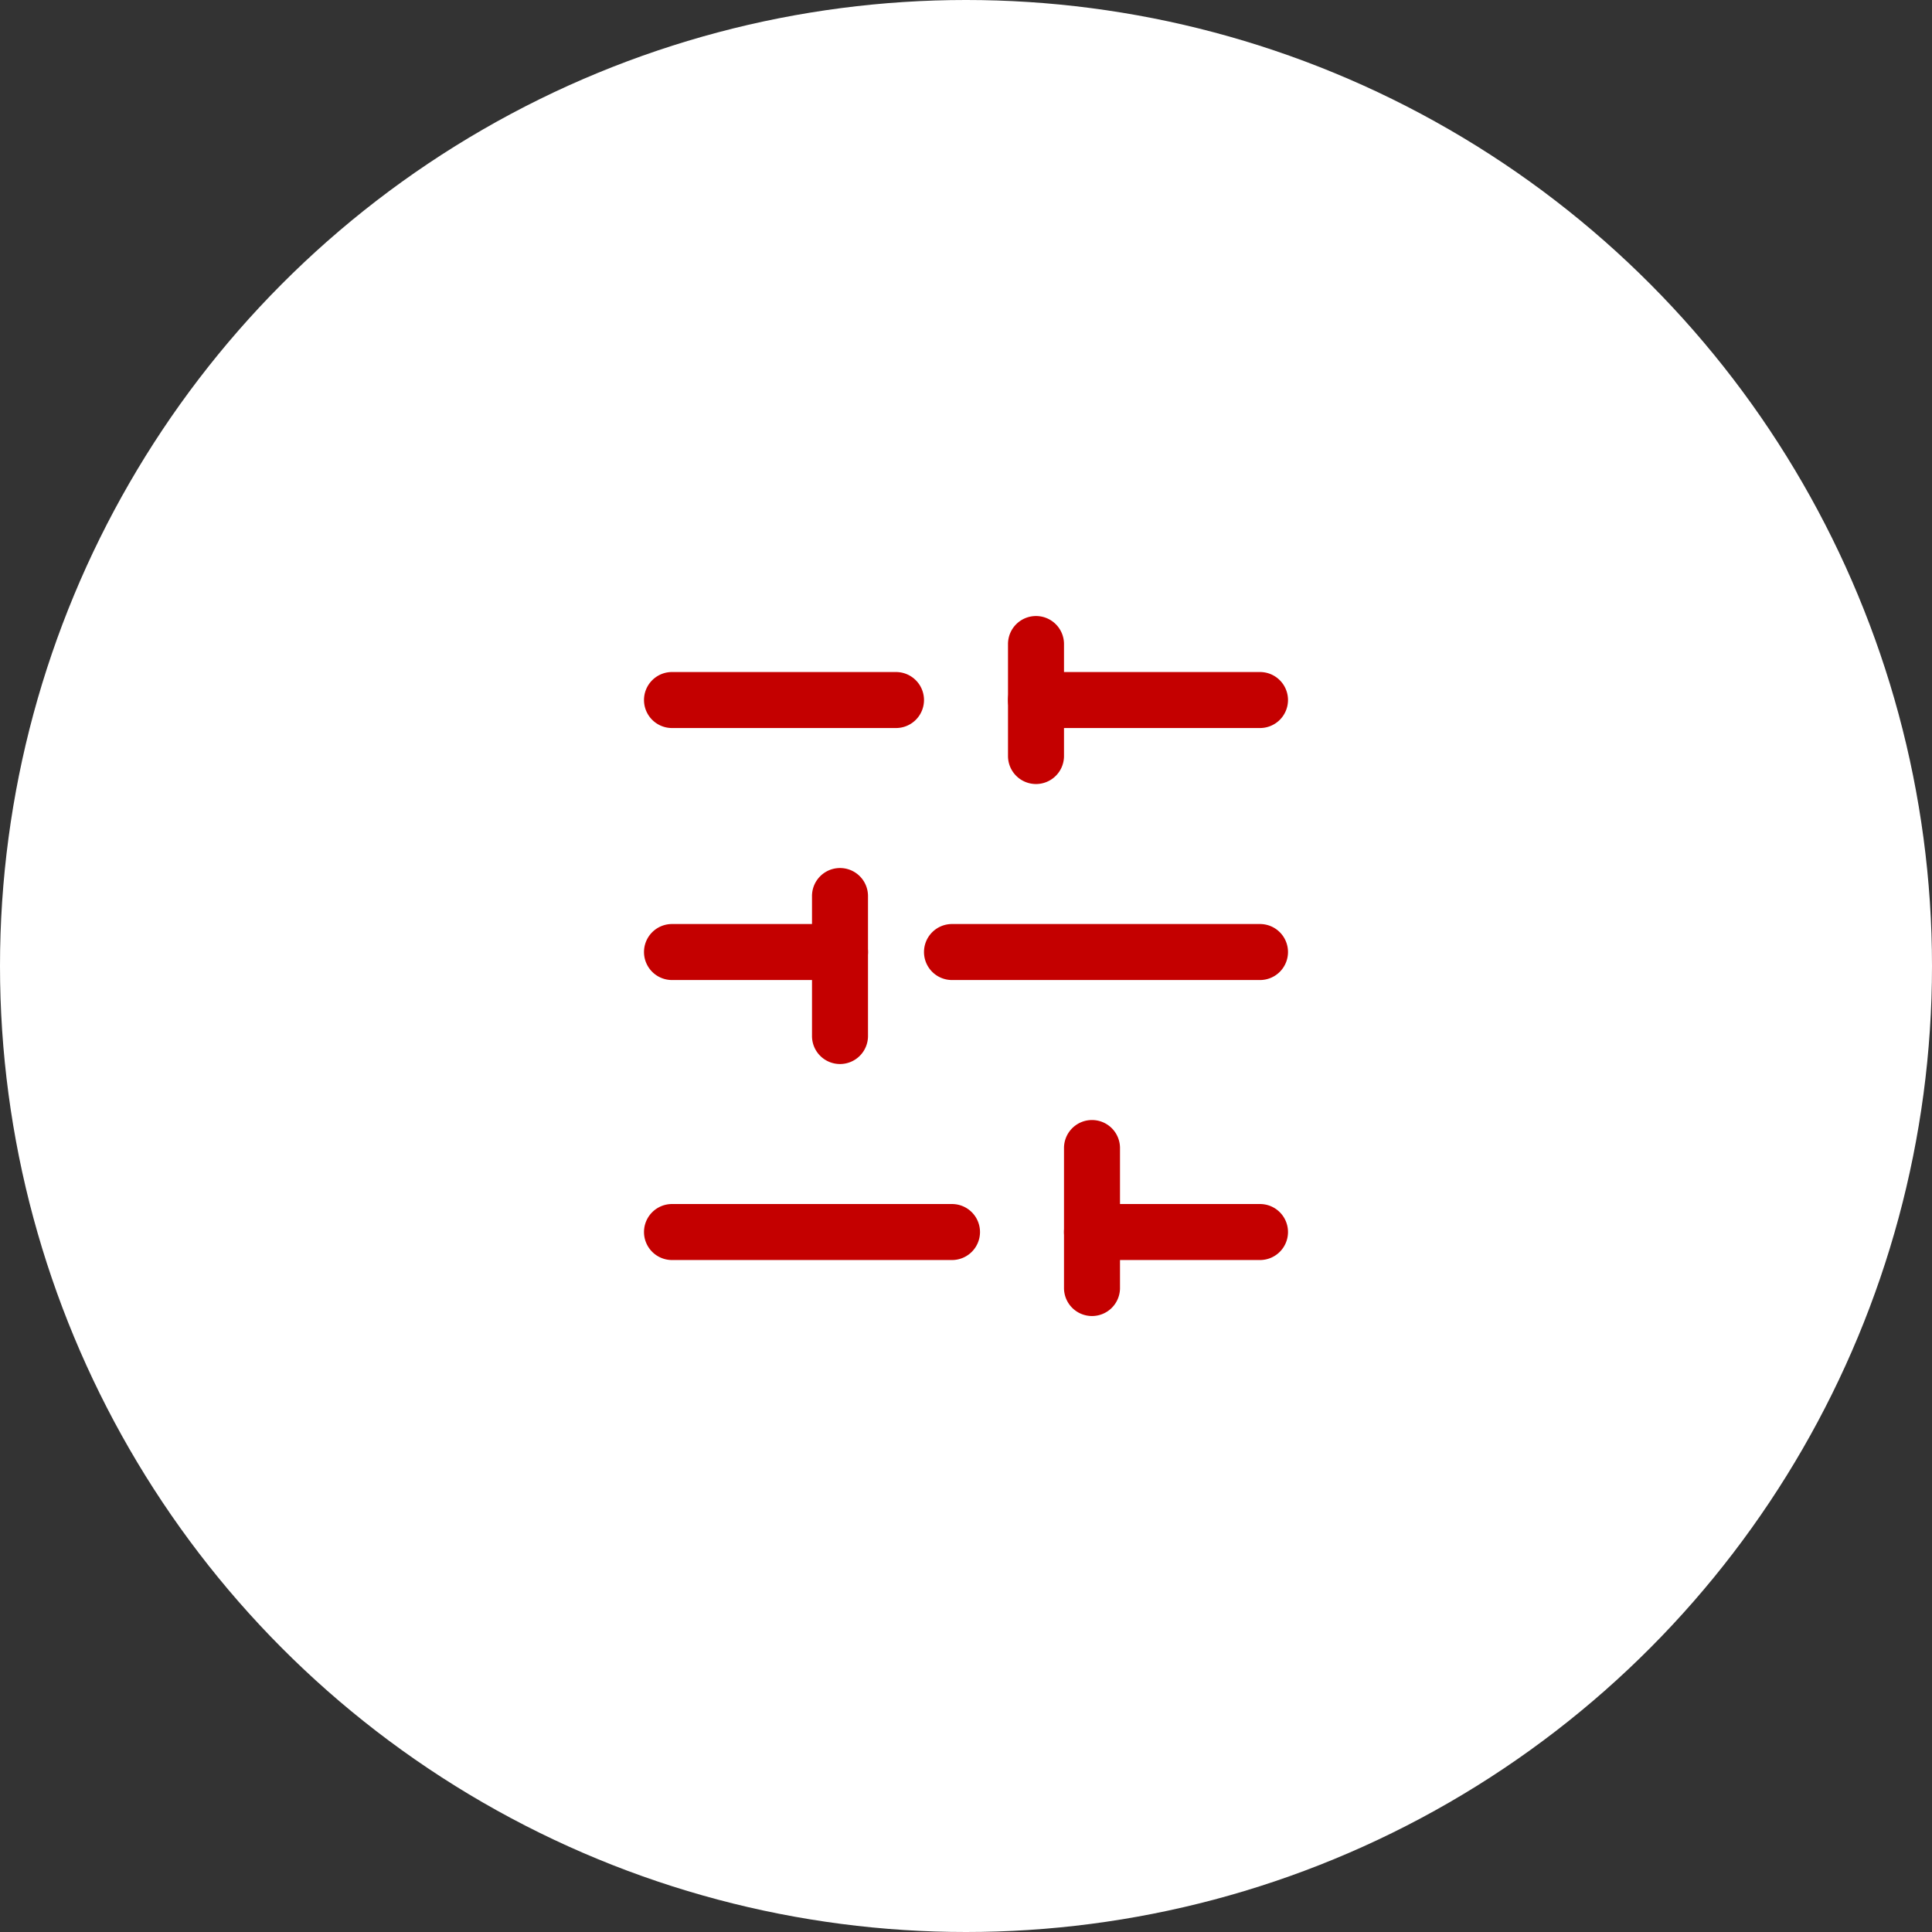 <?xml version="1.0" encoding="UTF-8"?> <svg xmlns="http://www.w3.org/2000/svg" width="69" height="69" viewBox="0 0 69 69"><rect x="0" y="0" width="69" height="69" fill="#333333" stroke="none"/><g id="icon-outil-gestion" transform="translate(1567 14656.72)"><circle id="Ellipse_440" data-name="Ellipse 440" cx="34.5" cy="34.5" r="34.5" transform="translate(-1567 -14656.72)" fill="#fff"></circle><g id="Groupe_8671" data-name="Groupe 8671" transform="translate(-1546 -14636.028)"><path id="Ligne_86" data-name="Ligne 86" d="M8,1H0A1,1,0,0,1-1,0,1,1,0,0,1,0-1H8A1,1,0,0,1,9,0,1,1,0,0,1,8,1Z" transform="translate(16 4.309)" fill="#c40000"></path><path id="Ligne_87" data-name="Ligne 87" d="M8,1H0A1,1,0,0,1-1,0,1,1,0,0,1,0-1H8A1,1,0,0,1,9,0,1,1,0,0,1,8,1Z" transform="translate(3 4.309)" fill="#c40000"></path><path id="Ligne_88" data-name="Ligne 88" d="M11,1H0A1,1,0,0,1-1,0,1,1,0,0,1,0-1H11a1,1,0,0,1,1,1A1,1,0,0,1,11,1Z" transform="translate(13 13.309)" fill="#c40000"></path><path id="Ligne_89" data-name="Ligne 89" d="M6,1H0A1,1,0,0,1-1,0,1,1,0,0,1,0-1H6A1,1,0,0,1,7,0,1,1,0,0,1,6,1Z" transform="translate(3 13.309)" fill="#c40000"></path><path id="Ligne_90" data-name="Ligne 90" d="M6,1H0A1,1,0,0,1-1,0,1,1,0,0,1,0-1H6A1,1,0,0,1,7,0,1,1,0,0,1,6,1Z" transform="translate(18 23.309)" fill="#c40000"></path><path id="Ligne_91" data-name="Ligne 91" d="M10,1H0A1,1,0,0,1-1,0,1,1,0,0,1,0-1H10a1,1,0,0,1,1,1A1,1,0,0,1,10,1Z" transform="translate(3 23.309)" fill="#c40000"></path><path id="Ligne_92" data-name="Ligne 92" d="M0,5A1,1,0,0,1-1,4V0A1,1,0,0,1,0-1,1,1,0,0,1,1,0V4A1,1,0,0,1,0,5Z" transform="translate(16 2.309)" fill="#c40000"></path><path id="Ligne_93" data-name="Ligne 93" d="M0,6A1,1,0,0,1-1,5V0A1,1,0,0,1,0-1,1,1,0,0,1,1,0V5A1,1,0,0,1,0,6Z" transform="translate(9 11.309)" fill="#c40000"></path><path id="Ligne_94" data-name="Ligne 94" d="M0,6A1,1,0,0,1-1,5V0A1,1,0,0,1,0-1,1,1,0,0,1,1,0V5A1,1,0,0,1,0,6Z" transform="translate(18 20.309)" fill="#c40000"></path></g></g></svg> 